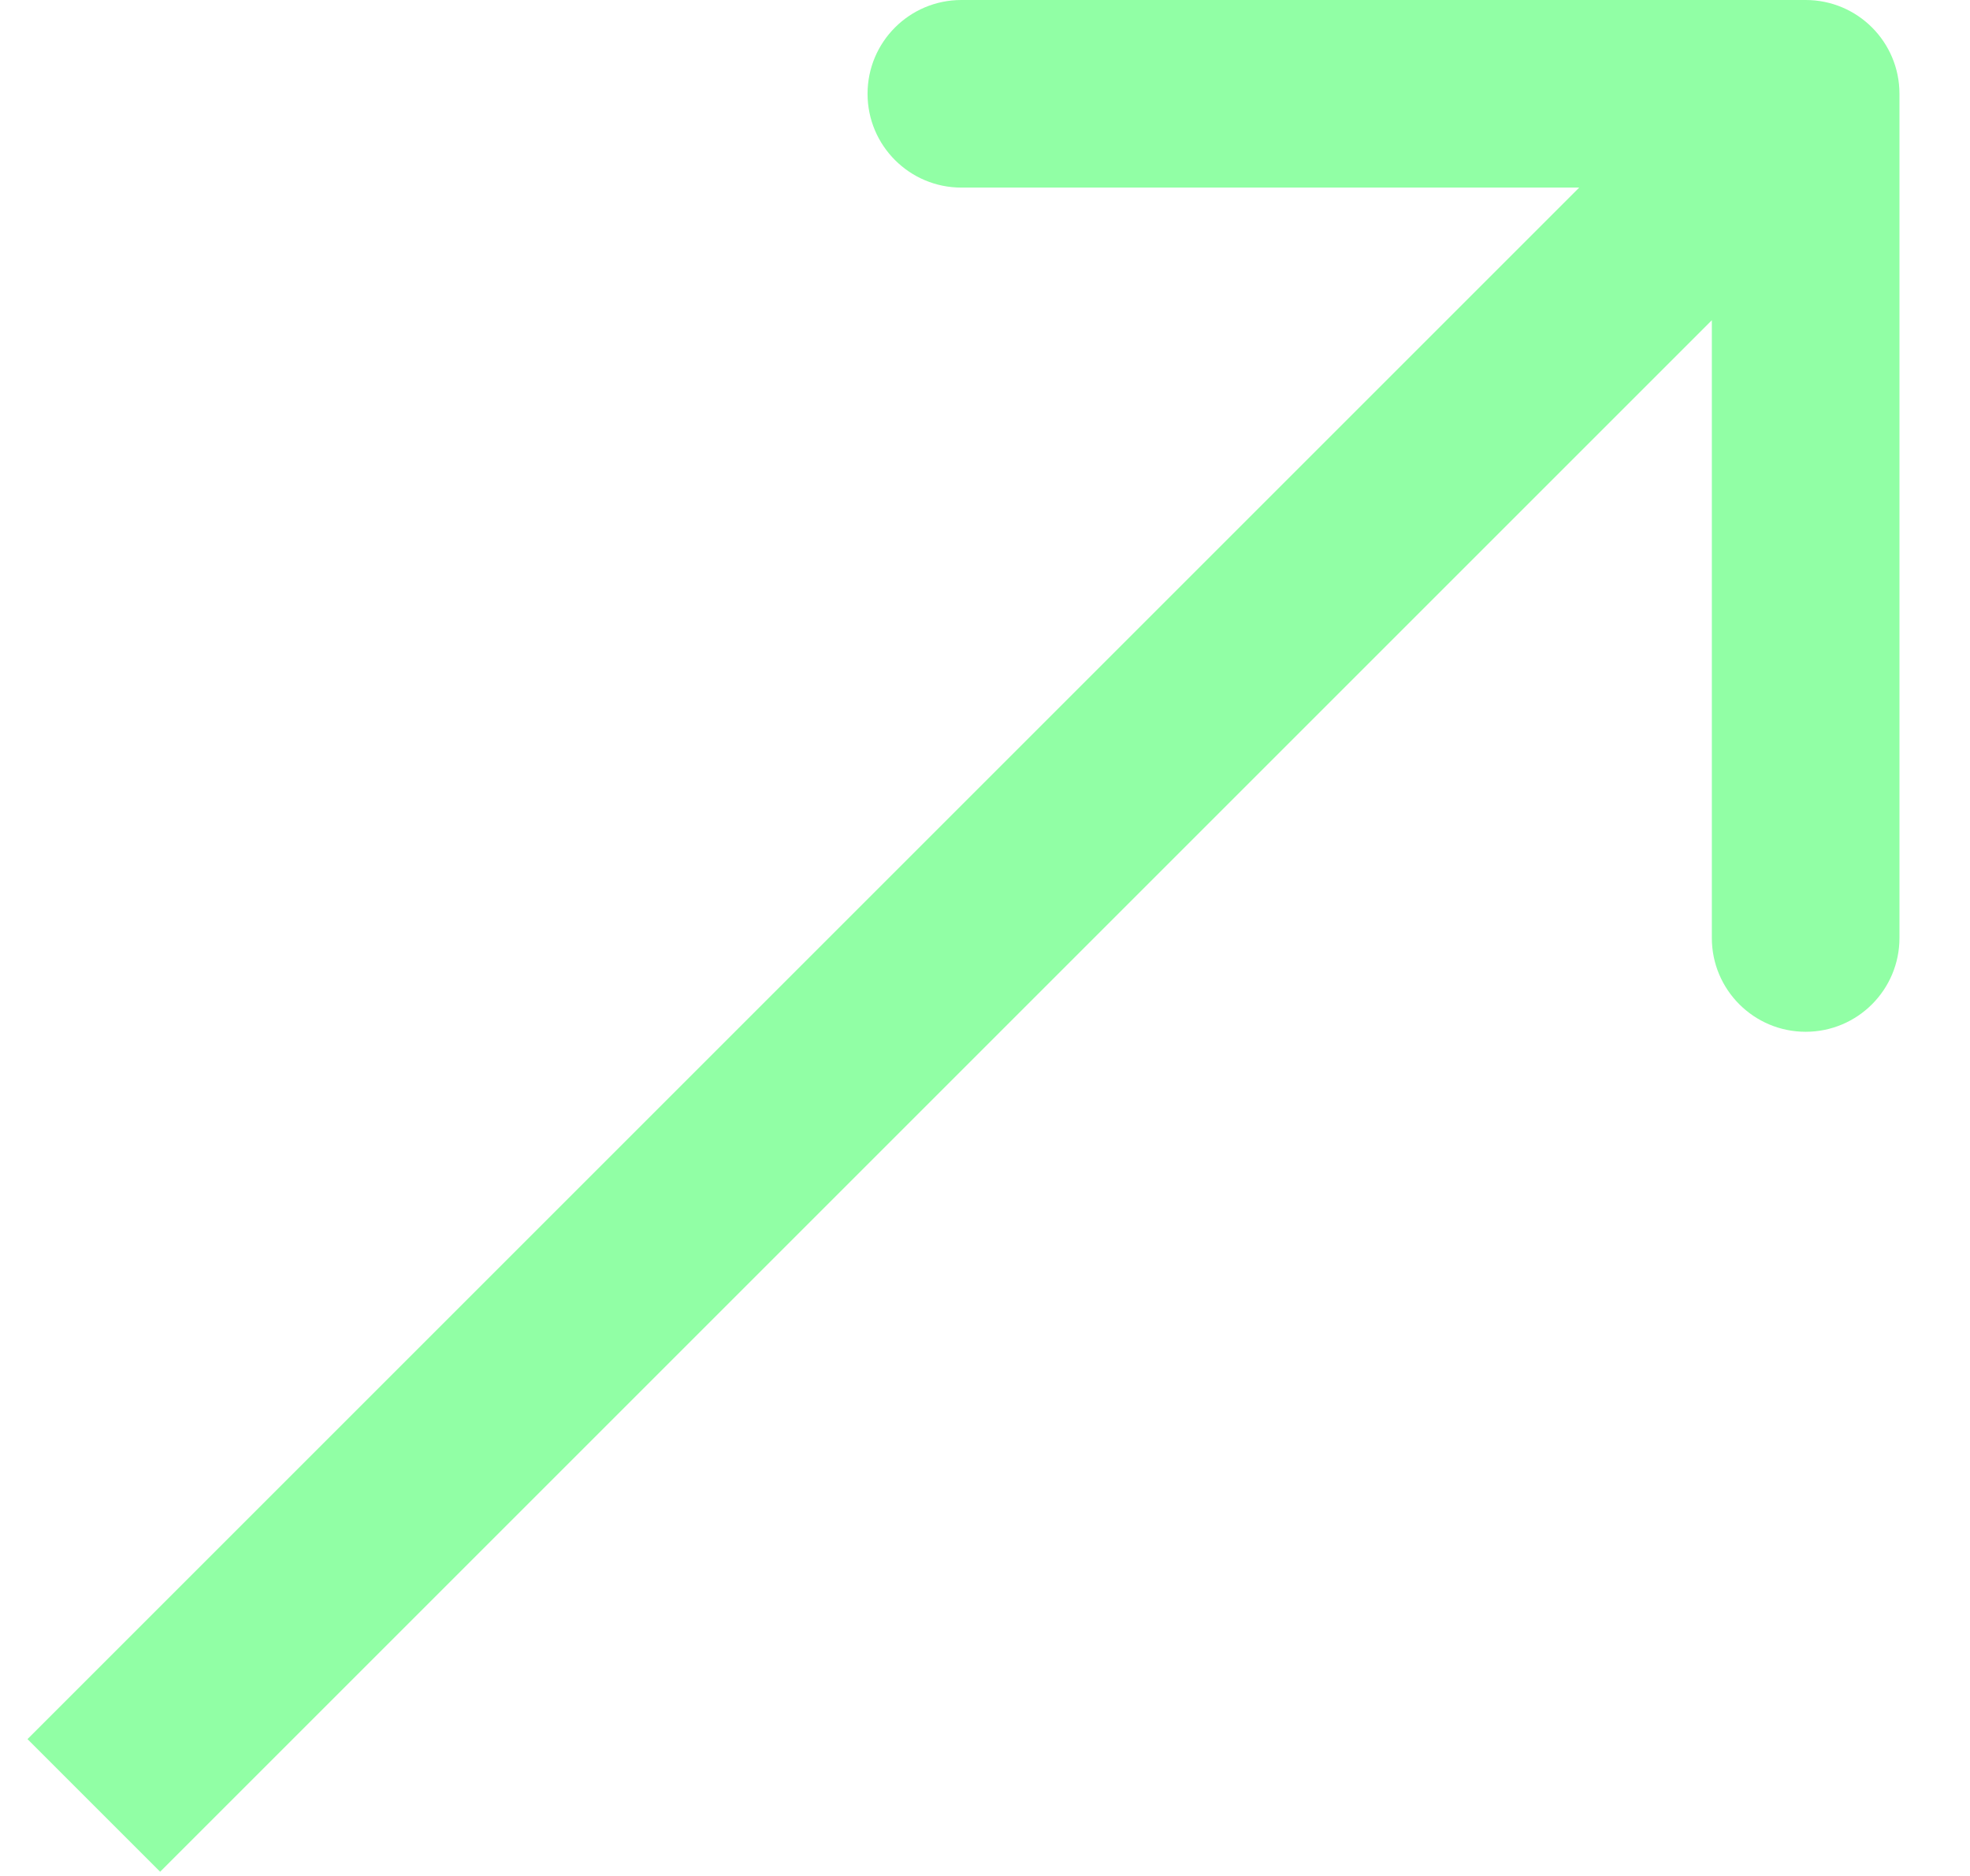 <?xml version="1.0" encoding="UTF-8"?> <svg xmlns="http://www.w3.org/2000/svg" width="21" height="20" viewBox="0 0 21 20" fill="none"><path d="M20.248 1C20.248 0.447 19.801 -0 19.248 -0H10.248C9.696 -0 9.248 0.447 9.248 1C9.248 1.552 9.696 2 10.248 2H18.248V10C18.248 10.552 18.696 11 19.248 11C19.801 11 20.248 10.552 20.248 10V1ZM1 19.248L1.707 19.955L19.955 1.707L19.248 1L18.541 0.293L0.293 18.541L1 19.248Z" fill="#91FFA5"></path></svg> 